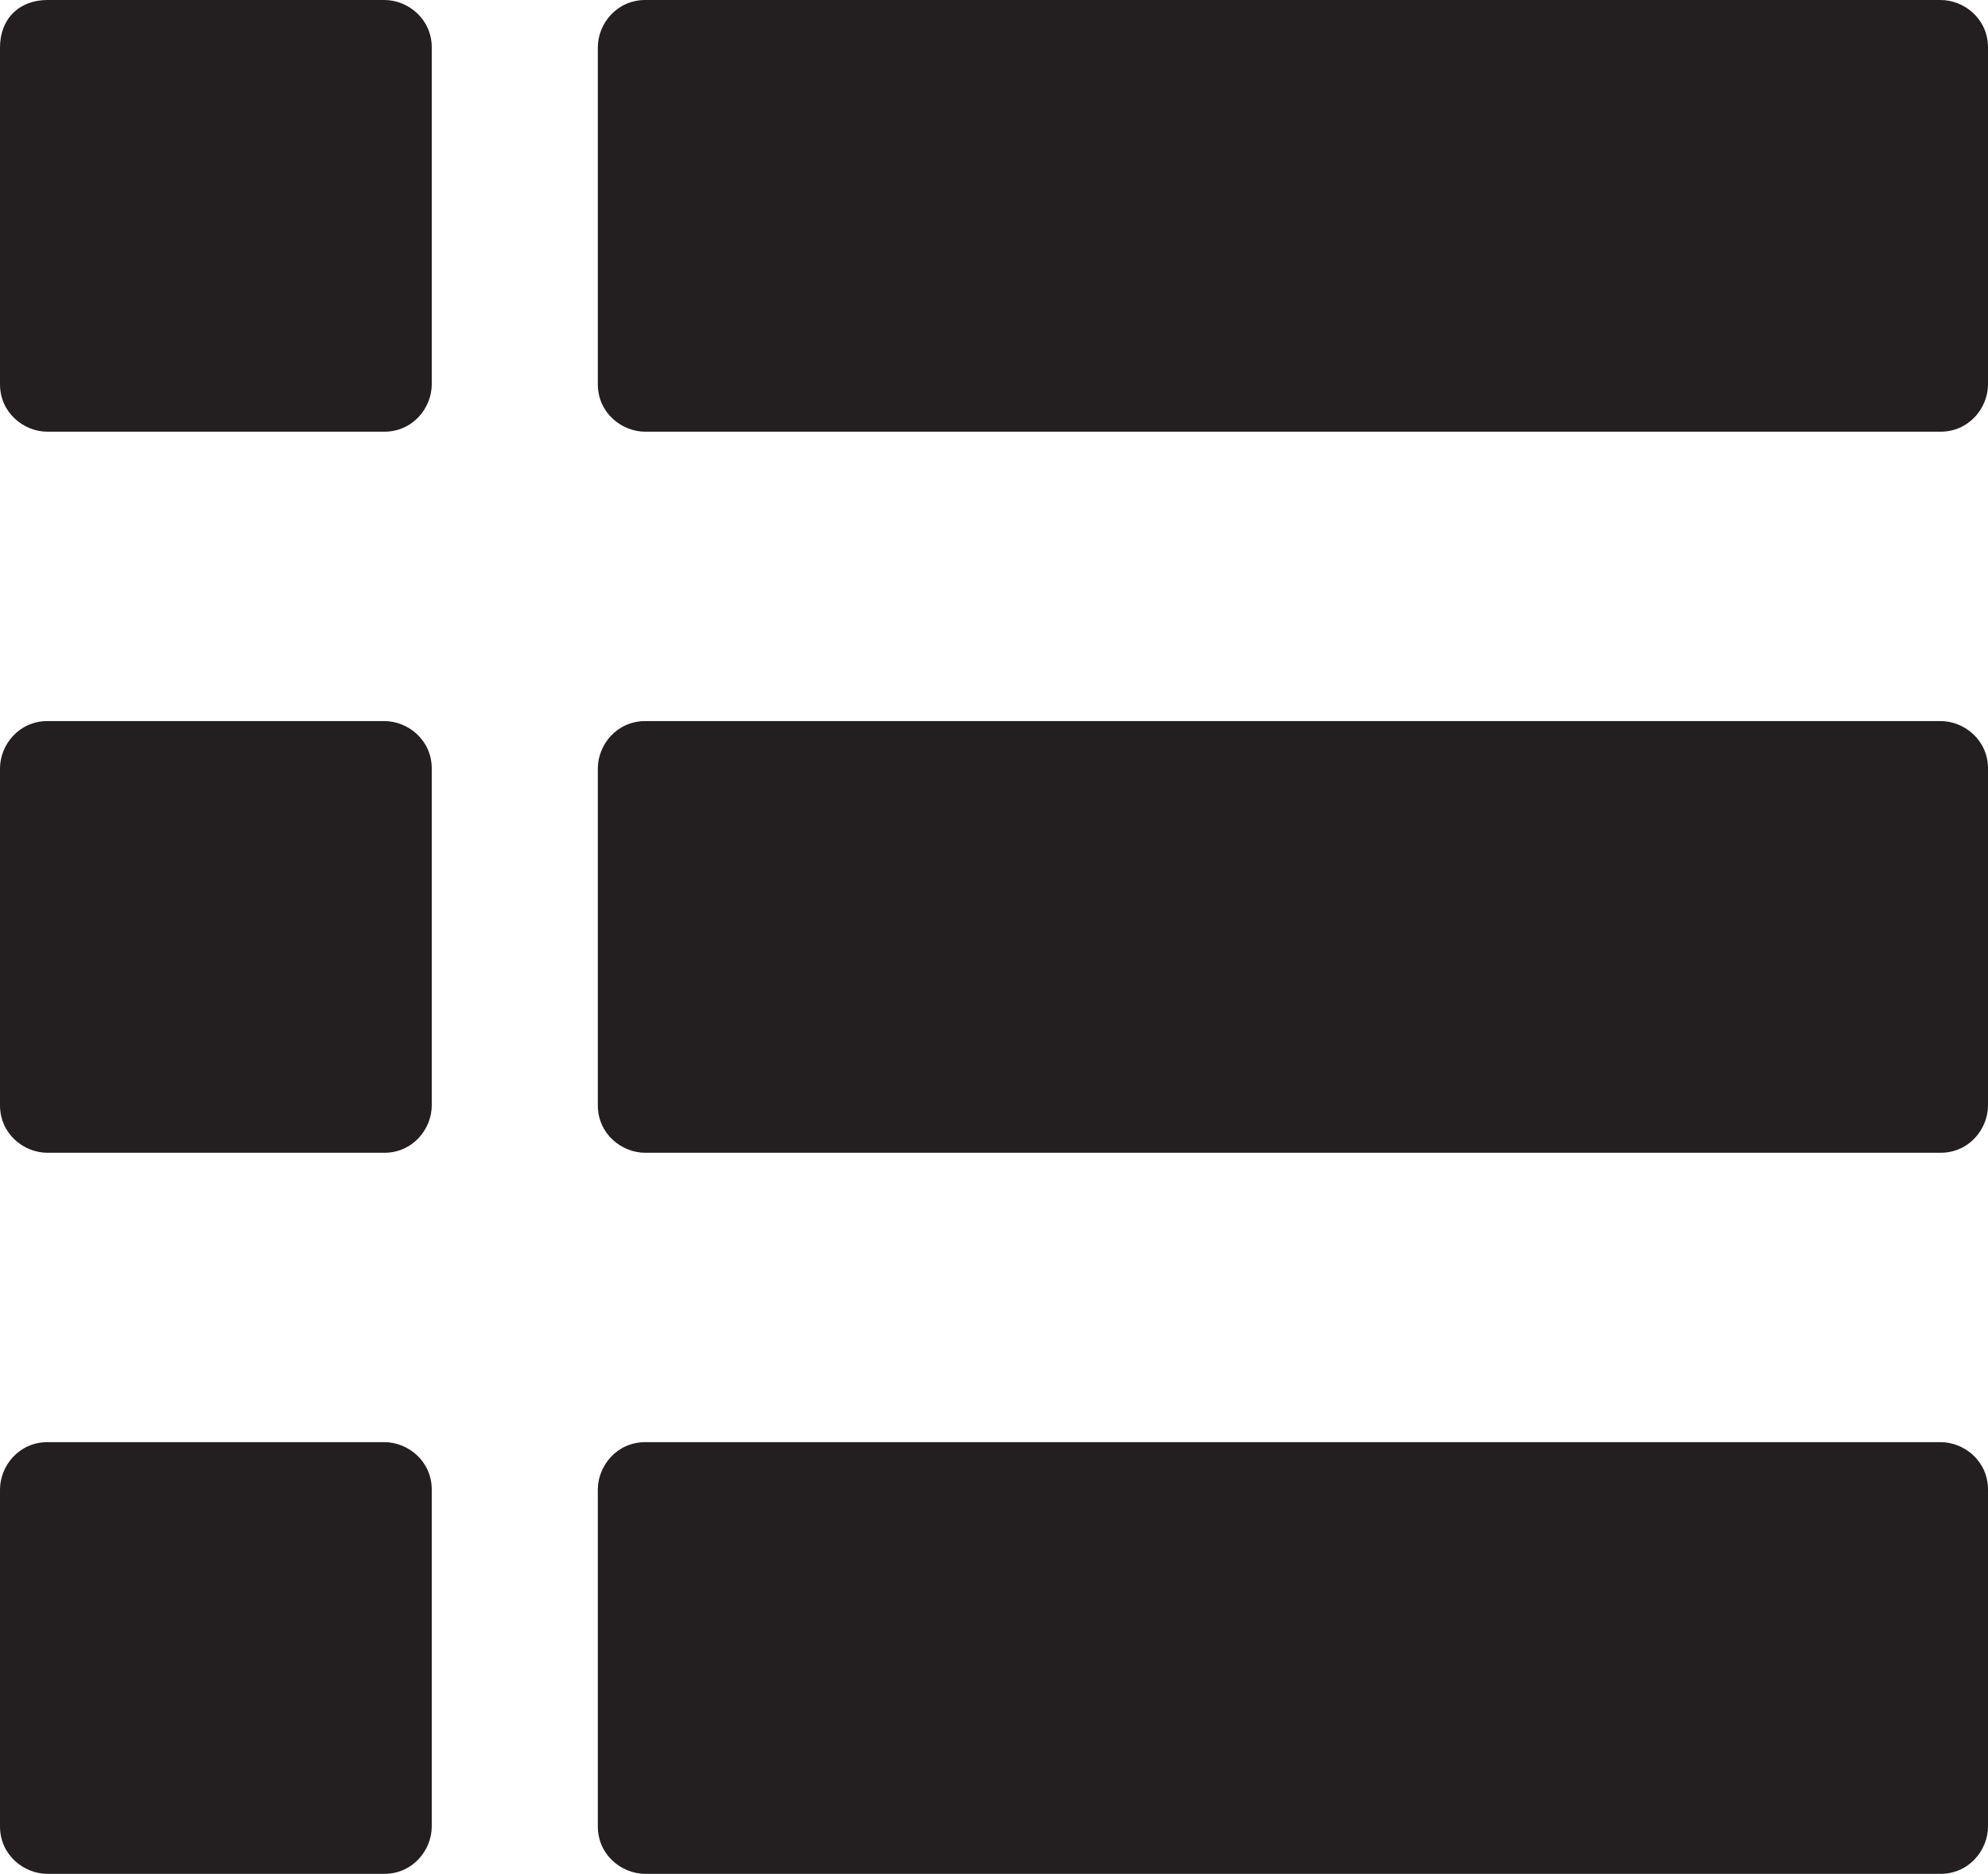 <svg xmlns="http://www.w3.org/2000/svg" xmlns:xlink="http://www.w3.org/1999/xlink" id="_&#x30EC;&#x30A4;&#x30E4;&#x30FC;_1" x="0px" y="0px" viewBox="0 0 41.9 39.5" style="enable-background:new 0 0 41.9 39.5;" xml:space="preserve"><style type="text/css">	.st0{fill:#231F20;}</style><path class="st0" d="M8.1,9.1H1c-0.5,0-1-0.4-1-1V1c0-0.6,0.4-1,1-1h7.1c0.5,0,1,0.4,1,1v7.1C9.1,8.6,8.7,9.1,8.1,9.1L8.1,9.1z"></path><path class="st0" d="M8.1,24.3H1c-0.5,0-1-0.4-1-1v-7.1c0-0.5,0.4-1,1-1h7.1c0.5,0,1,0.4,1,1v7.1C9.1,23.8,8.7,24.3,8.1,24.3 L8.1,24.3z"></path><path class="st0" d="M8.1,39.5H1c-0.5,0-1-0.4-1-1v-7.1c0-0.5,0.4-1,1-1h7.1c0.5,0,1,0.4,1,1v7.1C9.1,39,8.7,39.5,8.1,39.5L8.1,39.5 z"></path><path class="st0" d="M40.9,9.1H13.6c-0.5,0-1-0.4-1-1V1c0-0.5,0.4-1,1-1h27.3c0.5,0,1,0.4,1,1v7.1C41.9,8.6,41.5,9.1,40.9,9.1 L40.9,9.1z"></path><path class="st0" d="M40.9,24.3H13.6c-0.5,0-1-0.4-1-1v-7.1c0-0.5,0.4-1,1-1h27.3c0.5,0,1,0.4,1,1v7.1 C41.9,23.8,41.5,24.3,40.9,24.3z"></path><path class="st0" d="M40.9,39.5H13.6c-0.5,0-1-0.4-1-1v-7.1c0-0.5,0.4-1,1-1h27.3c0.5,0,1,0.4,1,1v7.1C41.9,39,41.5,39.5,40.9,39.5z "></path></svg>